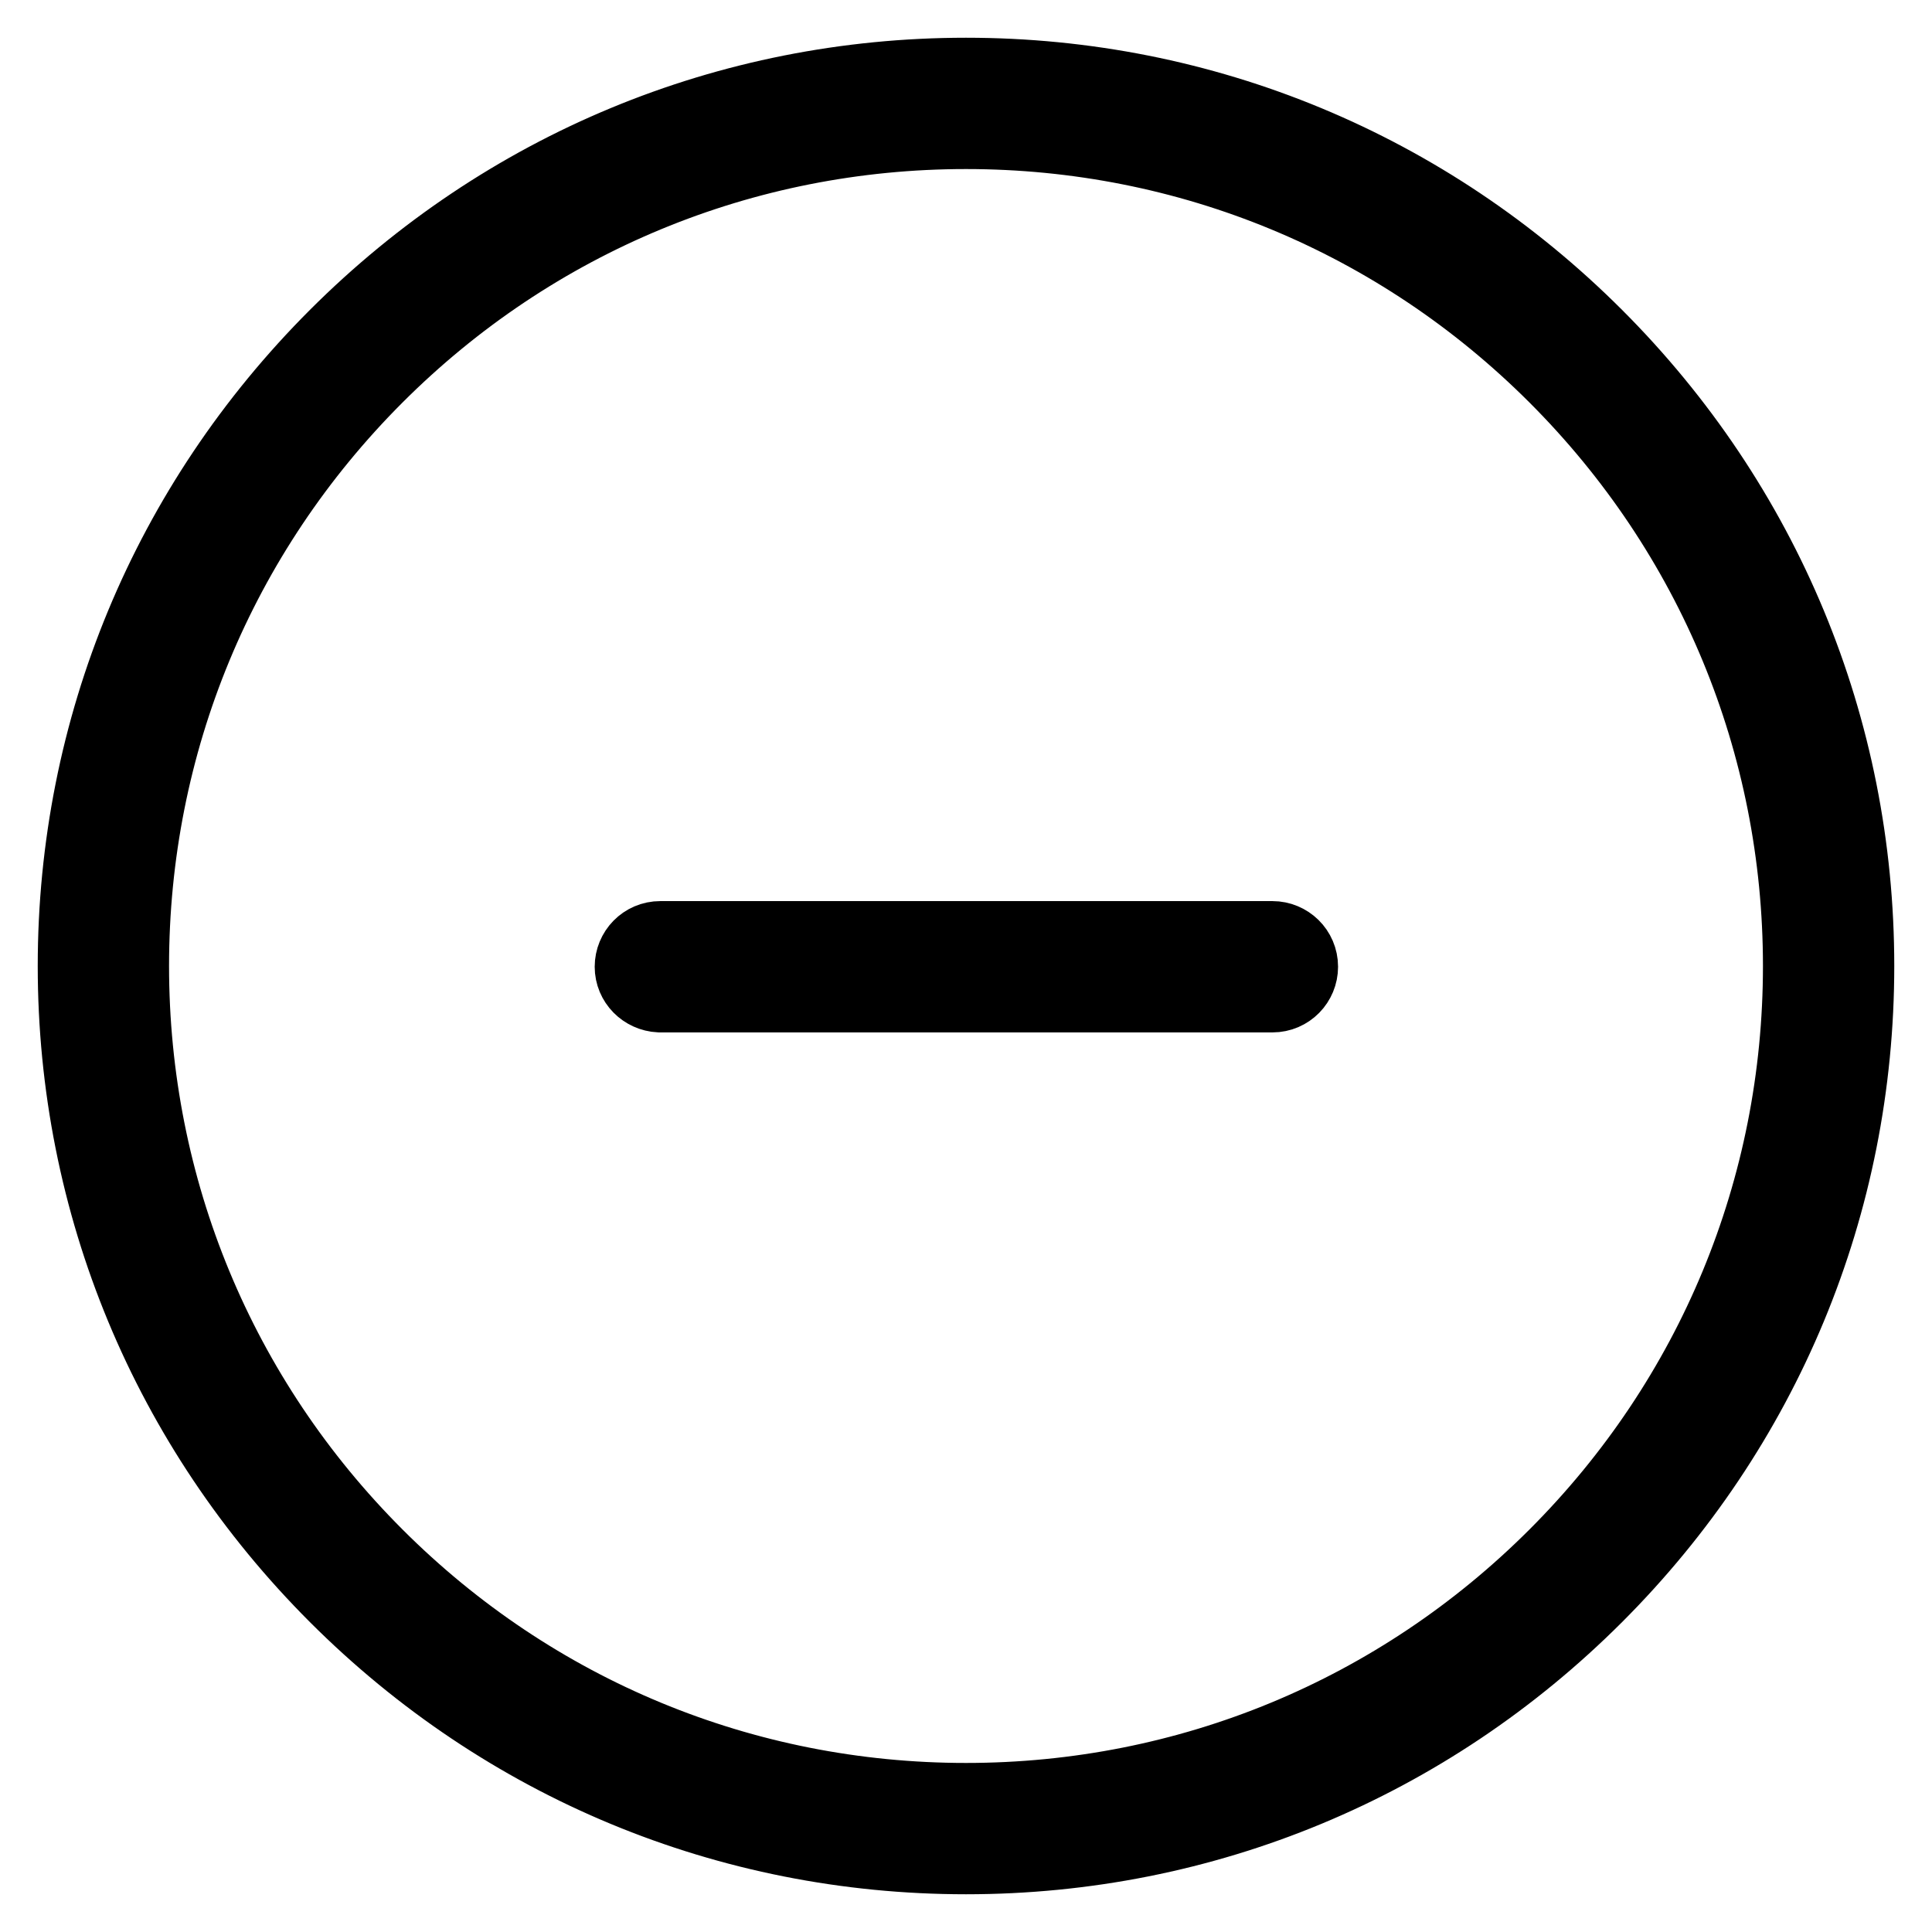 <?xml version="1.0" encoding="utf-8"?>
<!-- Svg Vector Icons : http://www.onlinewebfonts.com/icon -->
<!DOCTYPE svg PUBLIC "-//W3C//DTD SVG 1.1//EN" "http://www.w3.org/Graphics/SVG/1.1/DTD/svg11.dtd">
<svg version="1.1" xmlns="http://www.w3.org/2000/svg" xmlns:xlink="http://www.w3.org/1999/xlink" x="0px" y="0px" viewBox="0 0 256 256" enable-background="new 0 0 256 256" xml:space="preserve">
<g> <path stroke-width="10" fill-opacity="0" stroke="#000000"  d="M128,246c31.5,0,61.1-12.3,83.4-34.6c22.3-22.3,34.6-51.9,34.6-83.4c0-31.5-12.3-61.1-34.6-83.4 C189.1,22.3,159.5,10,128,10c-31.5,0-61.1,12.3-83.4,34.6C22.3,66.9,10,96.5,10,128c0,31.5,12.3,61.1,34.6,83.4 C66.9,233.7,96.5,246,128,246z M49.8,49.8C70.7,28.9,98.5,17.4,128,17.4c29.5,0,57.3,11.5,78.2,32.4c20.9,20.9,32.4,48.7,32.4,78.2 c0,29.5-11.5,57.3-32.4,78.2c-20.9,20.9-48.7,32.4-78.2,32.4c-29.5,0-57.3-11.5-78.2-32.4c-20.9-20.9-32.4-48.7-32.4-78.2 C17.4,98.5,28.9,70.7,49.8,49.8z M83.8,128.1c0-2,1.6-3.7,3.7-3.7h81.1c2,0,3.7,1.6,3.7,3.7c0,2-1.6,3.7-3.7,3.7H87.4 C85.4,131.7,83.8,130.1,83.8,128.1z"/></g>
</svg>